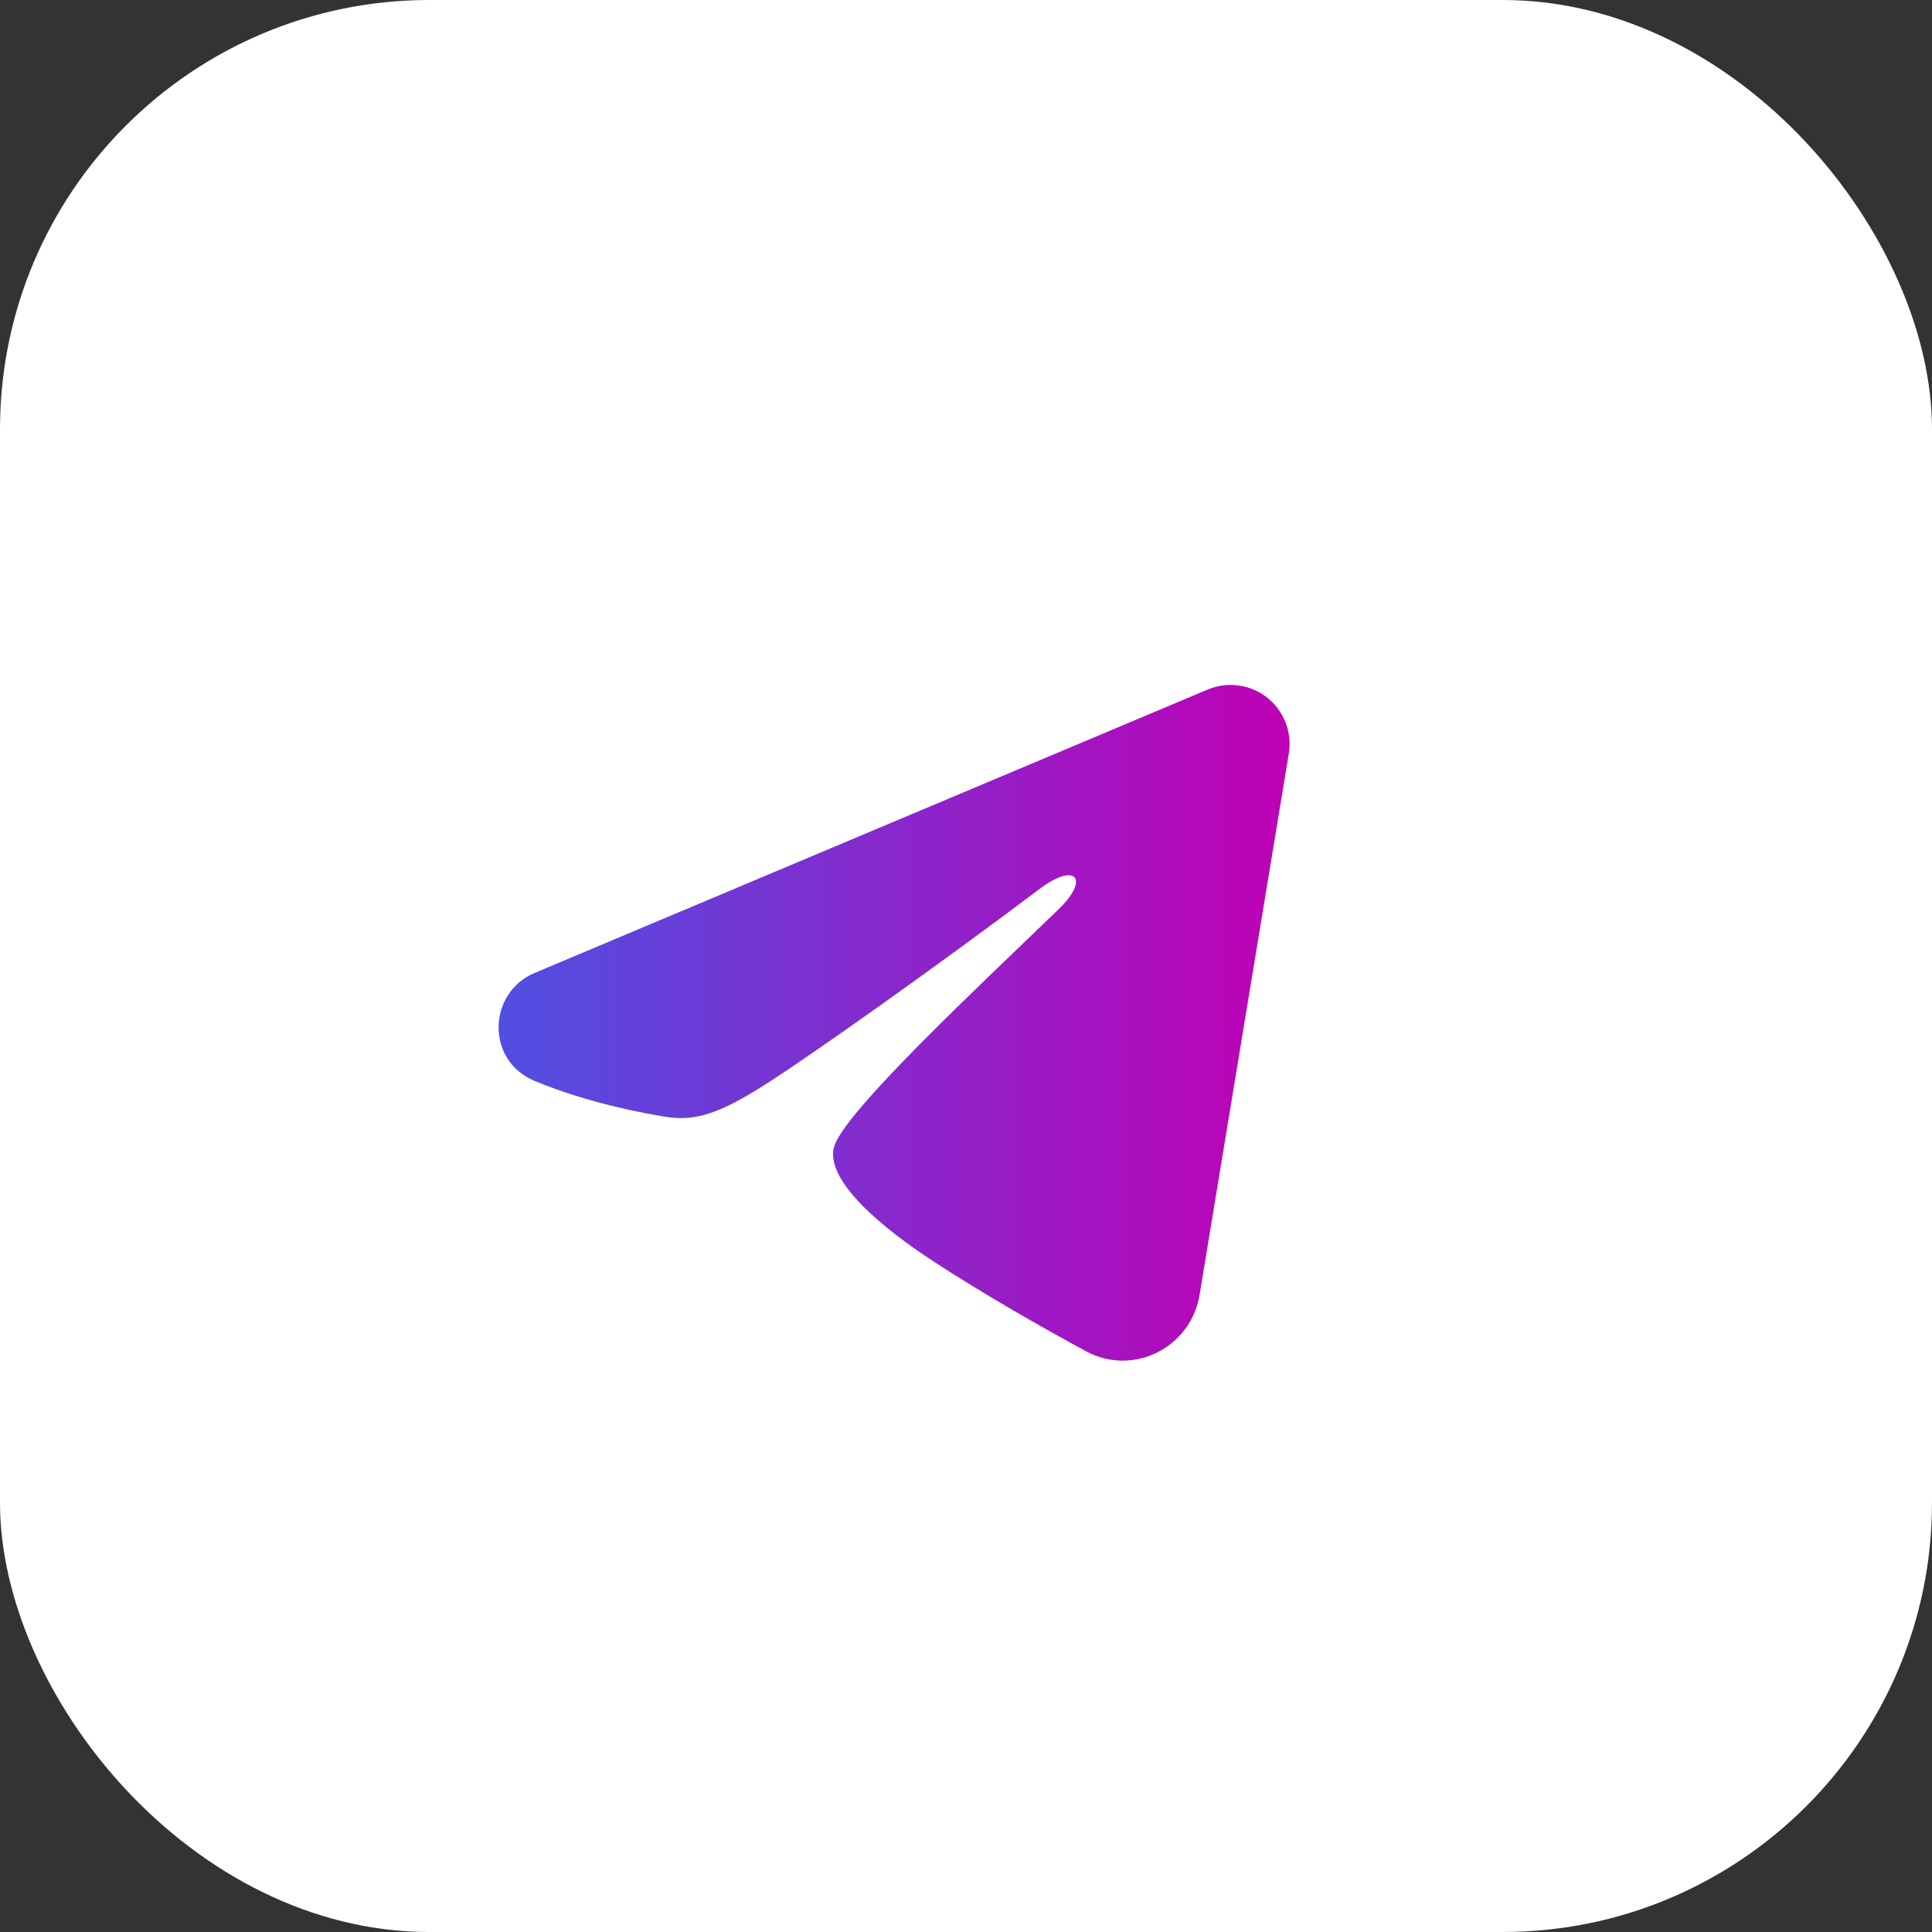 <?xml version="1.0" encoding="UTF-8"?> <svg xmlns="http://www.w3.org/2000/svg" width="45" height="45" viewBox="0 0 45 45" fill="none"><rect x="0" y="0" width="45" height="45" fill="#333333" stroke="none"/><rect width="45" height="45" rx="10" fill="white"></rect><g clip-path="url(#clip0_142_480)"><path fill-rule="evenodd" clip-rule="evenodd" d="M28.129 16.061C28.355 15.966 28.603 15.933 28.847 15.966C29.09 15.999 29.321 16.096 29.514 16.248C29.707 16.401 29.855 16.602 29.944 16.831C30.033 17.06 30.059 17.309 30.019 17.551L27.94 30.162C27.738 31.378 26.404 32.076 25.288 31.47C24.355 30.963 22.969 30.182 21.722 29.367C21.099 28.959 19.19 27.653 19.424 26.724C19.626 25.929 22.834 22.942 24.668 21.167C25.387 20.469 25.059 20.067 24.209 20.708C22.099 22.302 18.711 24.724 17.591 25.406C16.603 26.008 16.088 26.11 15.472 26.008C14.348 25.821 13.306 25.531 12.455 25.178C11.305 24.701 11.361 23.121 12.454 22.661L28.129 16.061Z" fill="url(#paint0_linear_142_480)"></path></g><defs><linearGradient id="paint0_linear_142_480" x1="11.613" y1="23.823" x2="30.037" y2="23.823" gradientUnits="userSpaceOnUse"><stop stop-color="#504FE2"></stop><stop offset="1" stop-color="#C000B5"></stop></linearGradient><clipPath id="clip0_142_480"><rect x="10" y="12" width="22" height="22" rx="10" fill="white"></rect></clipPath></defs></svg> 